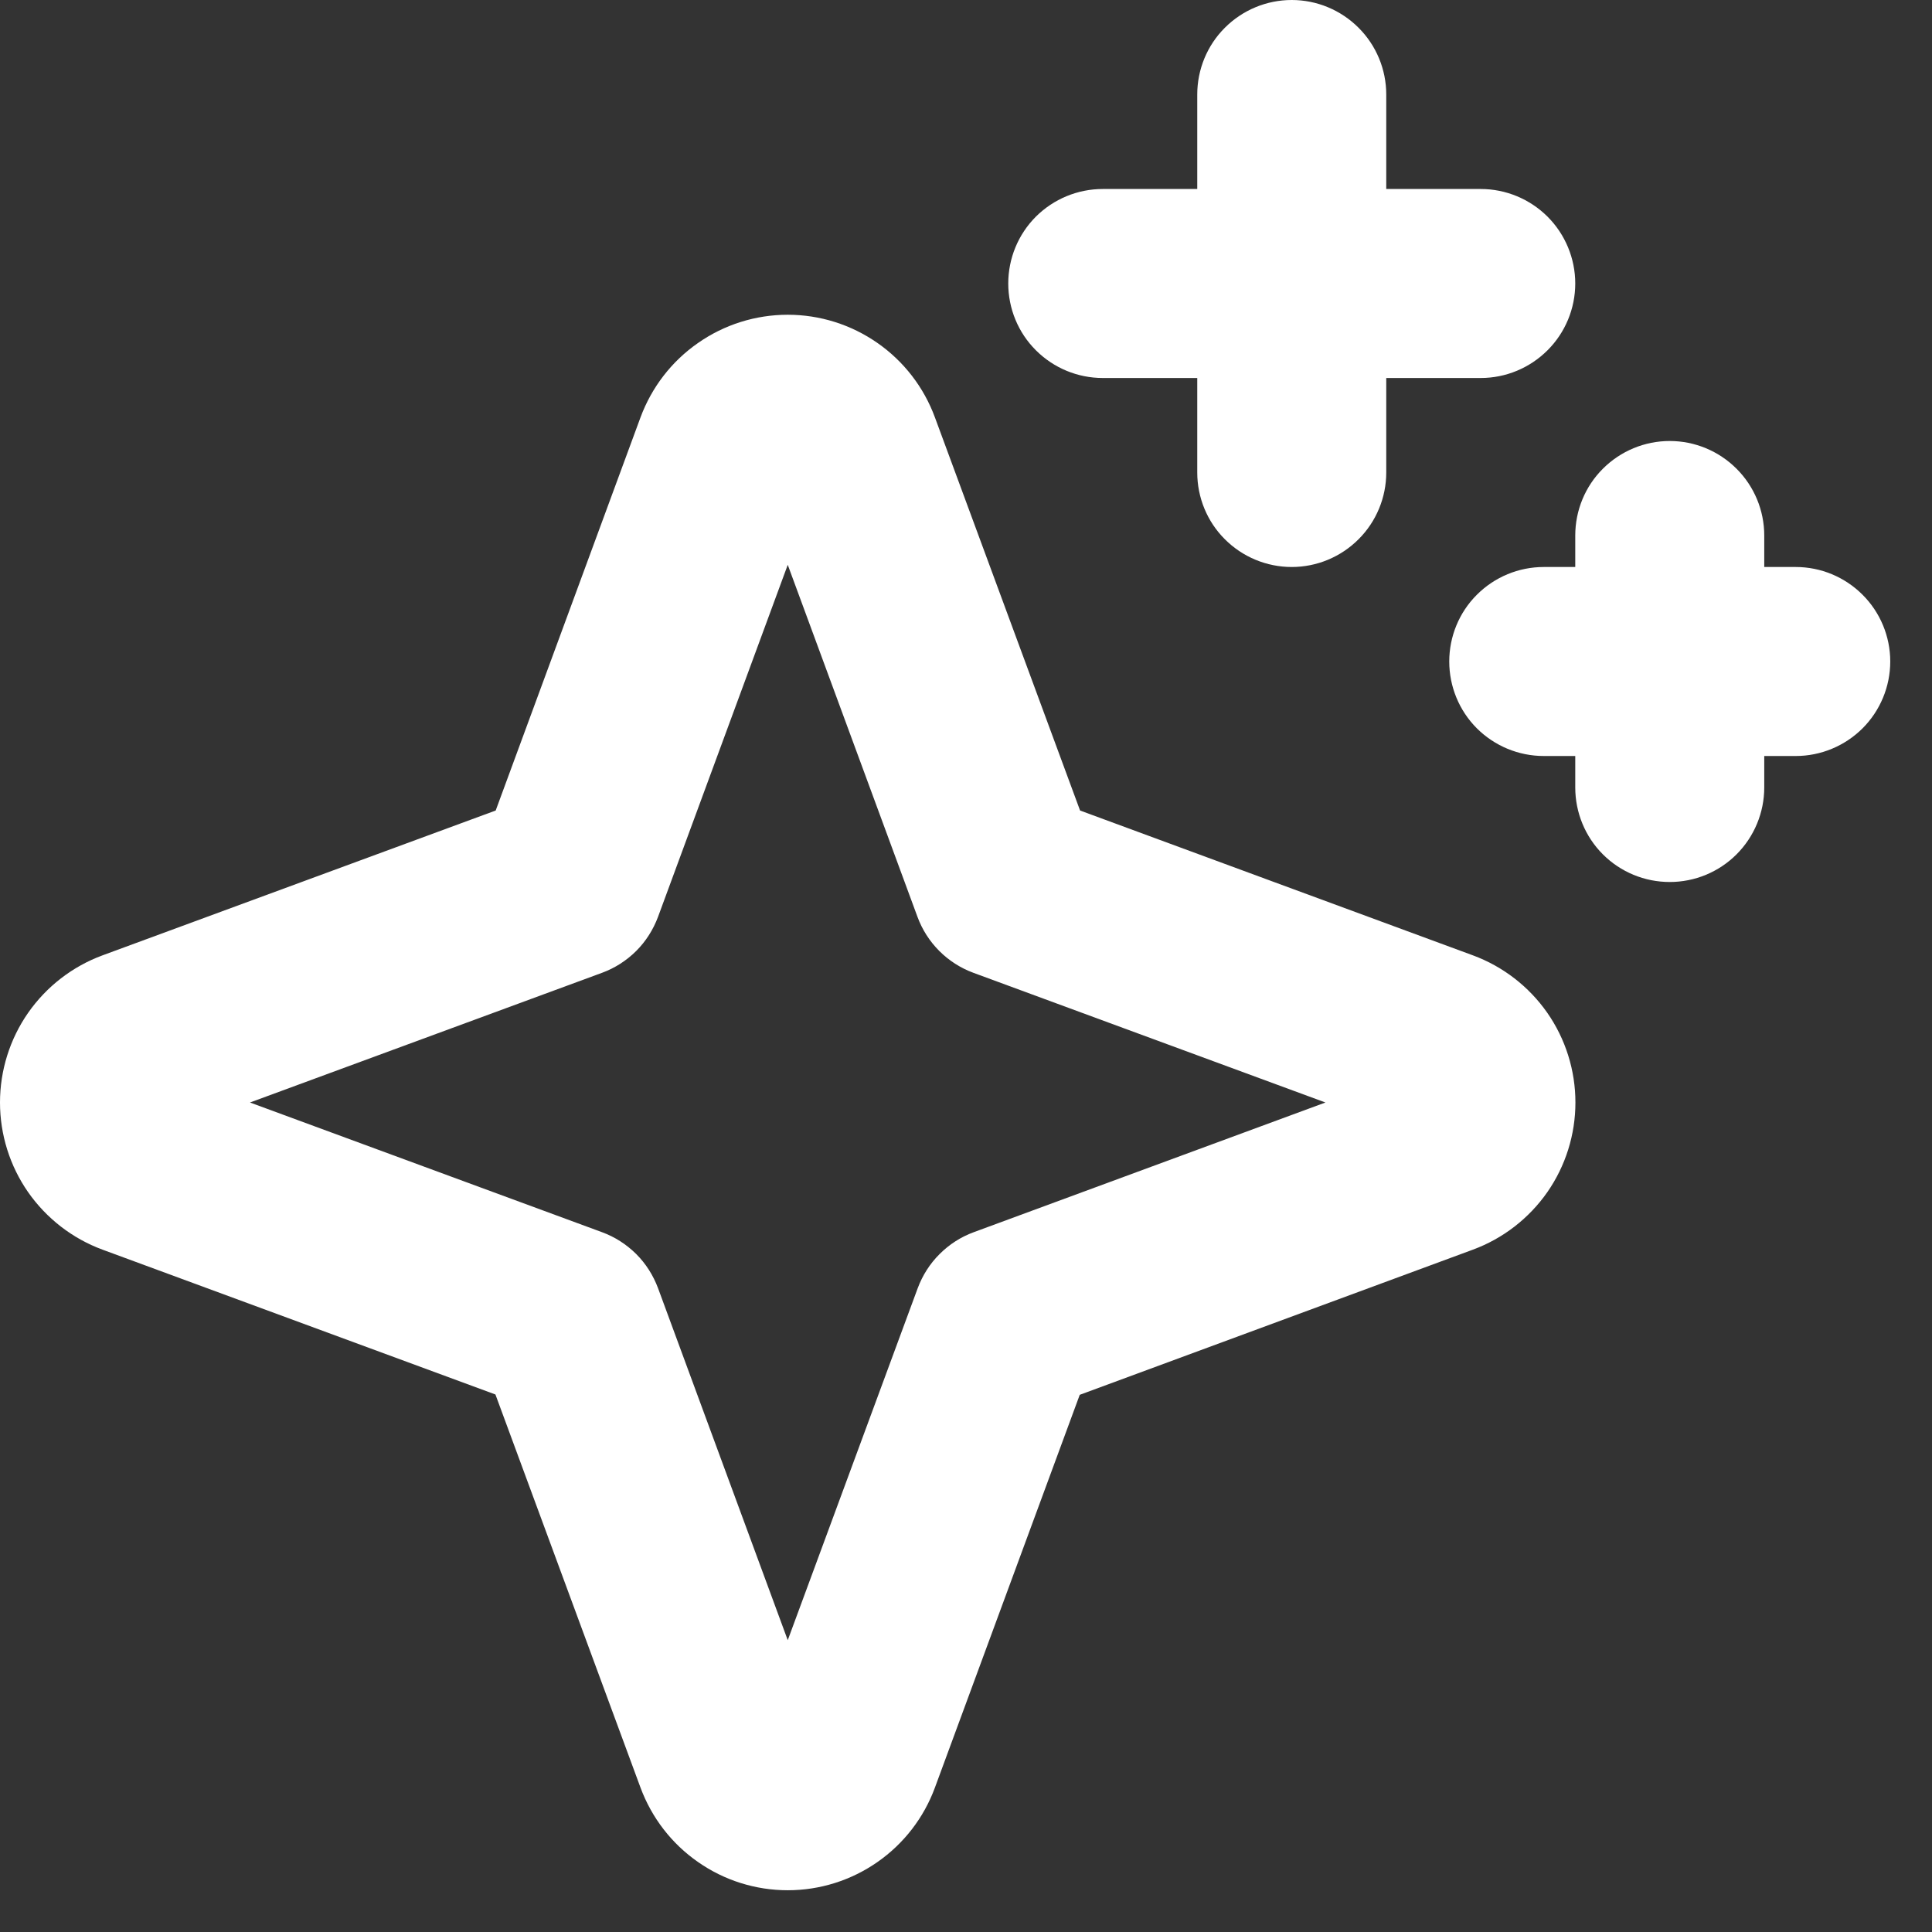 <?xml version="1.0" encoding="utf-8"?>
<svg xmlns="http://www.w3.org/2000/svg" fill="none" height="100%" overflow="visible" preserveAspectRatio="none" style="display: block;" viewBox="0 0 23 23" width="100%">
<rect x="0" y="0" width="23" height="23" fill="#333333" stroke="none"/>
<path d="M17.534 11.373L12.858 9.649L11.13 4.969C10.998 4.61 10.759 4.301 10.446 4.083C10.132 3.864 9.76 3.747 9.378 3.747C8.996 3.747 8.623 3.864 8.31 4.083C7.996 4.301 7.758 4.61 7.625 4.969L5.901 9.649L1.221 11.373C0.863 11.505 0.554 11.744 0.335 12.057C0.117 12.37 0 12.743 0 13.125C0 13.507 0.117 13.88 0.335 14.193C0.554 14.506 0.863 14.745 1.221 14.877L5.898 16.601L7.625 21.281C7.758 21.64 7.996 21.949 8.31 22.167C8.623 22.386 8.996 22.503 9.378 22.503C9.76 22.503 10.132 22.386 10.446 22.167C10.759 21.949 10.998 21.64 11.13 21.281L12.854 16.605L17.534 14.877C17.892 14.745 18.201 14.506 18.42 14.193C18.638 13.88 18.755 13.507 18.755 13.125C18.755 12.743 18.638 12.37 18.42 12.057C18.201 11.744 17.892 11.505 17.534 11.373ZM11.592 14.669C11.439 14.725 11.301 14.814 11.186 14.929C11.07 15.044 10.982 15.183 10.925 15.336L9.378 19.526L7.834 15.336C7.777 15.183 7.689 15.044 7.574 14.929C7.458 14.814 7.32 14.725 7.167 14.669L2.976 13.125L7.167 11.581C7.32 11.525 7.458 11.436 7.574 11.321C7.689 11.206 7.777 11.067 7.834 10.914L9.378 6.724L10.922 10.914C10.978 11.067 11.067 11.206 11.182 11.321C11.297 11.436 11.436 11.525 11.588 11.581L15.779 13.125L11.592 14.669ZM12.003 3.375C12.003 3.077 12.121 2.79 12.332 2.579C12.543 2.369 12.829 2.25 13.128 2.25H14.253V1.125C14.253 0.827 14.371 0.54 14.582 0.33C14.793 0.119 15.079 0 15.378 0C15.676 0 15.962 0.119 16.173 0.33C16.384 0.54 16.503 0.827 16.503 1.125V2.25H17.628C17.926 2.25 18.212 2.369 18.423 2.579C18.634 2.79 18.753 3.077 18.753 3.375C18.753 3.673 18.634 3.96 18.423 4.17C18.212 4.381 17.926 4.5 17.628 4.5H16.503V5.625C16.503 5.923 16.384 6.21 16.173 6.42C15.962 6.631 15.676 6.75 15.378 6.75C15.079 6.75 14.793 6.631 14.582 6.42C14.371 6.21 14.253 5.923 14.253 5.625V4.5H13.128C12.829 4.5 12.543 4.381 12.332 4.17C12.121 3.96 12.003 3.673 12.003 3.375ZM22.503 7.875C22.503 8.173 22.384 8.46 22.173 8.671C21.962 8.881 21.676 9 21.378 9H21.003V9.375C21.003 9.673 20.884 9.96 20.673 10.171C20.462 10.382 20.176 10.5 19.878 10.5C19.579 10.5 19.293 10.382 19.082 10.171C18.871 9.96 18.753 9.673 18.753 9.375V9H18.378C18.079 9 17.793 8.881 17.582 8.671C17.371 8.46 17.253 8.173 17.253 7.875C17.253 7.577 17.371 7.29 17.582 7.08C17.793 6.869 18.079 6.75 18.378 6.75H18.753V6.375C18.753 6.077 18.871 5.79 19.082 5.58C19.293 5.369 19.579 5.25 19.878 5.25C20.176 5.25 20.462 5.369 20.673 5.58C20.884 5.79 21.003 6.077 21.003 6.375V6.75H21.378C21.676 6.75 21.962 6.869 22.173 7.08C22.384 7.29 22.503 7.577 22.503 7.875Z" fill="white" id="Vector"/>
</svg>